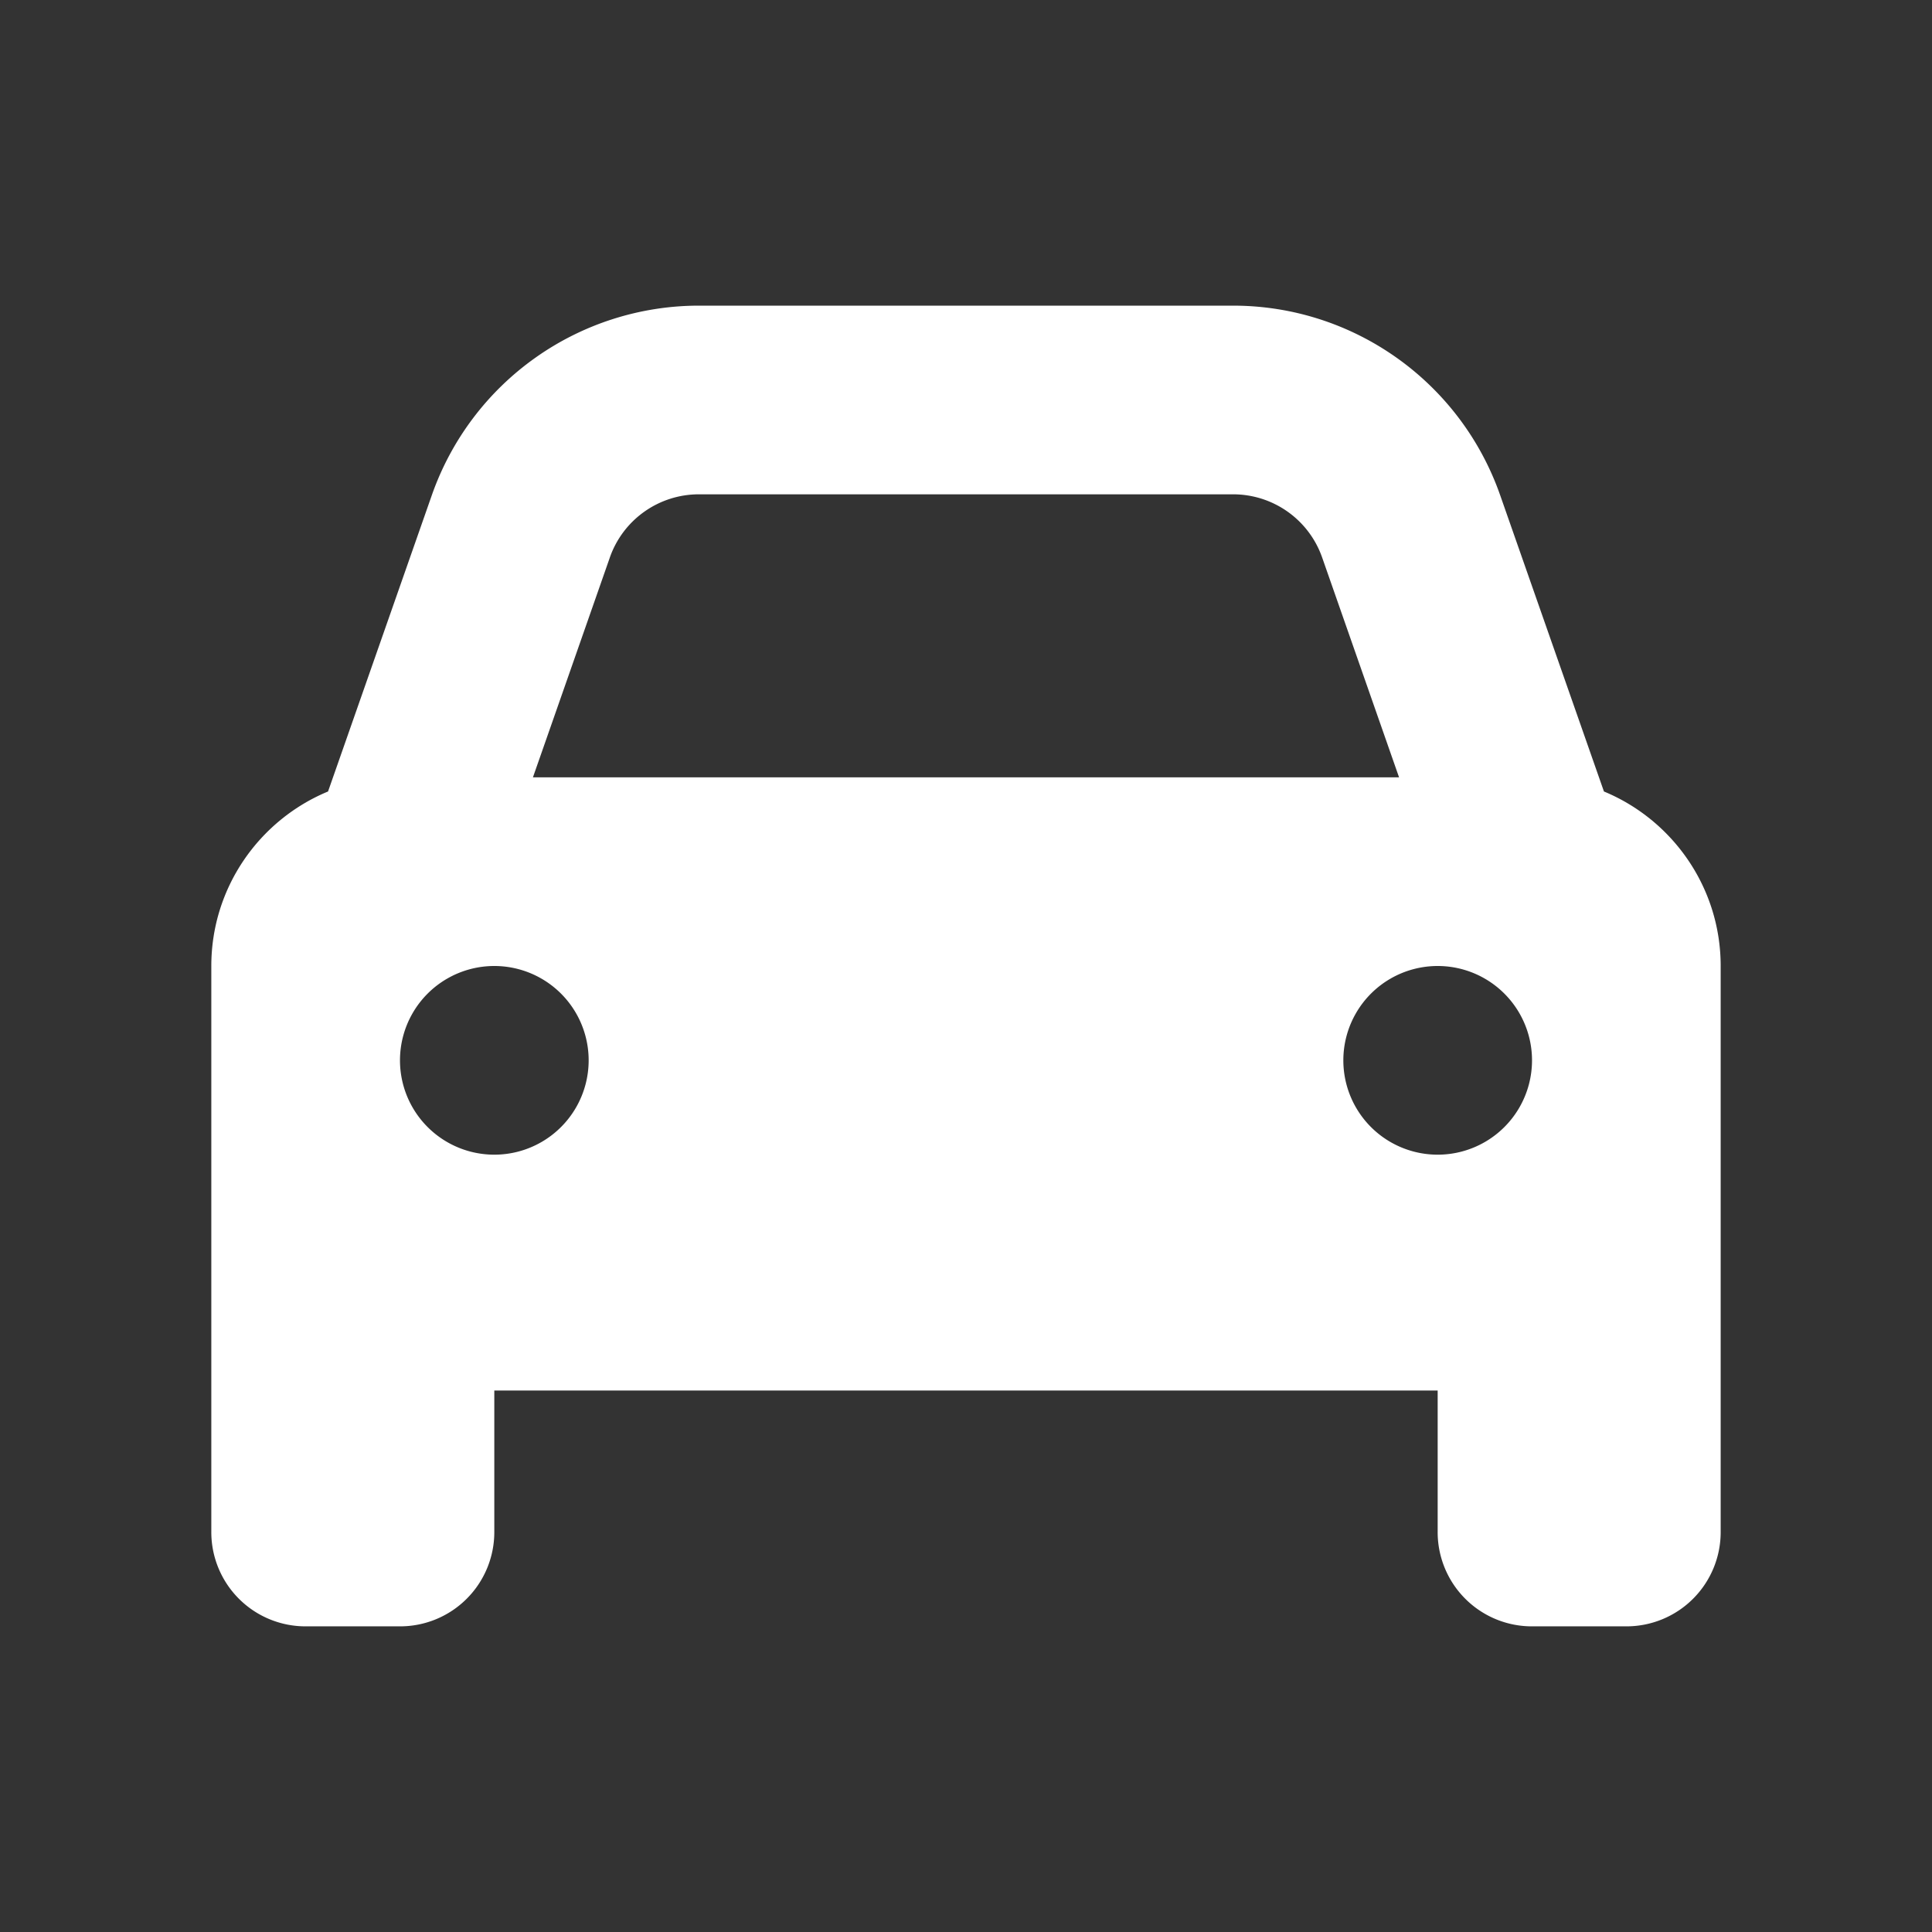 <svg xmlns="http://www.w3.org/2000/svg" width="128" height="128"><rect width="100%" height="100%" fill="#333333" stroke="none"/><path d="M40.406 36.93 35.308 51.5h57.383l-5.097-14.57a6.25 6.25 0 0 0-5.899-4.18h-35.39a6.25 6.25 0 0 0-5.9 4.18zM21.734 52.438l6.875-19.629A18.755 18.755 0 0 1 46.304 20.25h35.391c7.969 0 15.059 5.04 17.695 12.559l6.875 19.629c4.531 1.875 7.734 6.348 7.734 11.562v37.5a6.243 6.243 0 0 1-6.25 6.25h-6.25a6.243 6.243 0 0 1-6.25-6.25v-9.375h-62.5v9.375a6.243 6.243 0 0 1-6.25 6.25h-6.25A6.243 6.243 0 0 1 14 101.5V64c0-5.215 3.203-9.687 7.735-11.562zM39 70.25a6.25 6.25 0 1 0-12.5 0 6.25 6.25 0 1 0 12.5 0m56.25 6.25a6.25 6.25 0 1 0 0-12.5 6.25 6.25 0 1 0 0 12.5" style="fill:#fff;stroke-width:.195"/></svg>